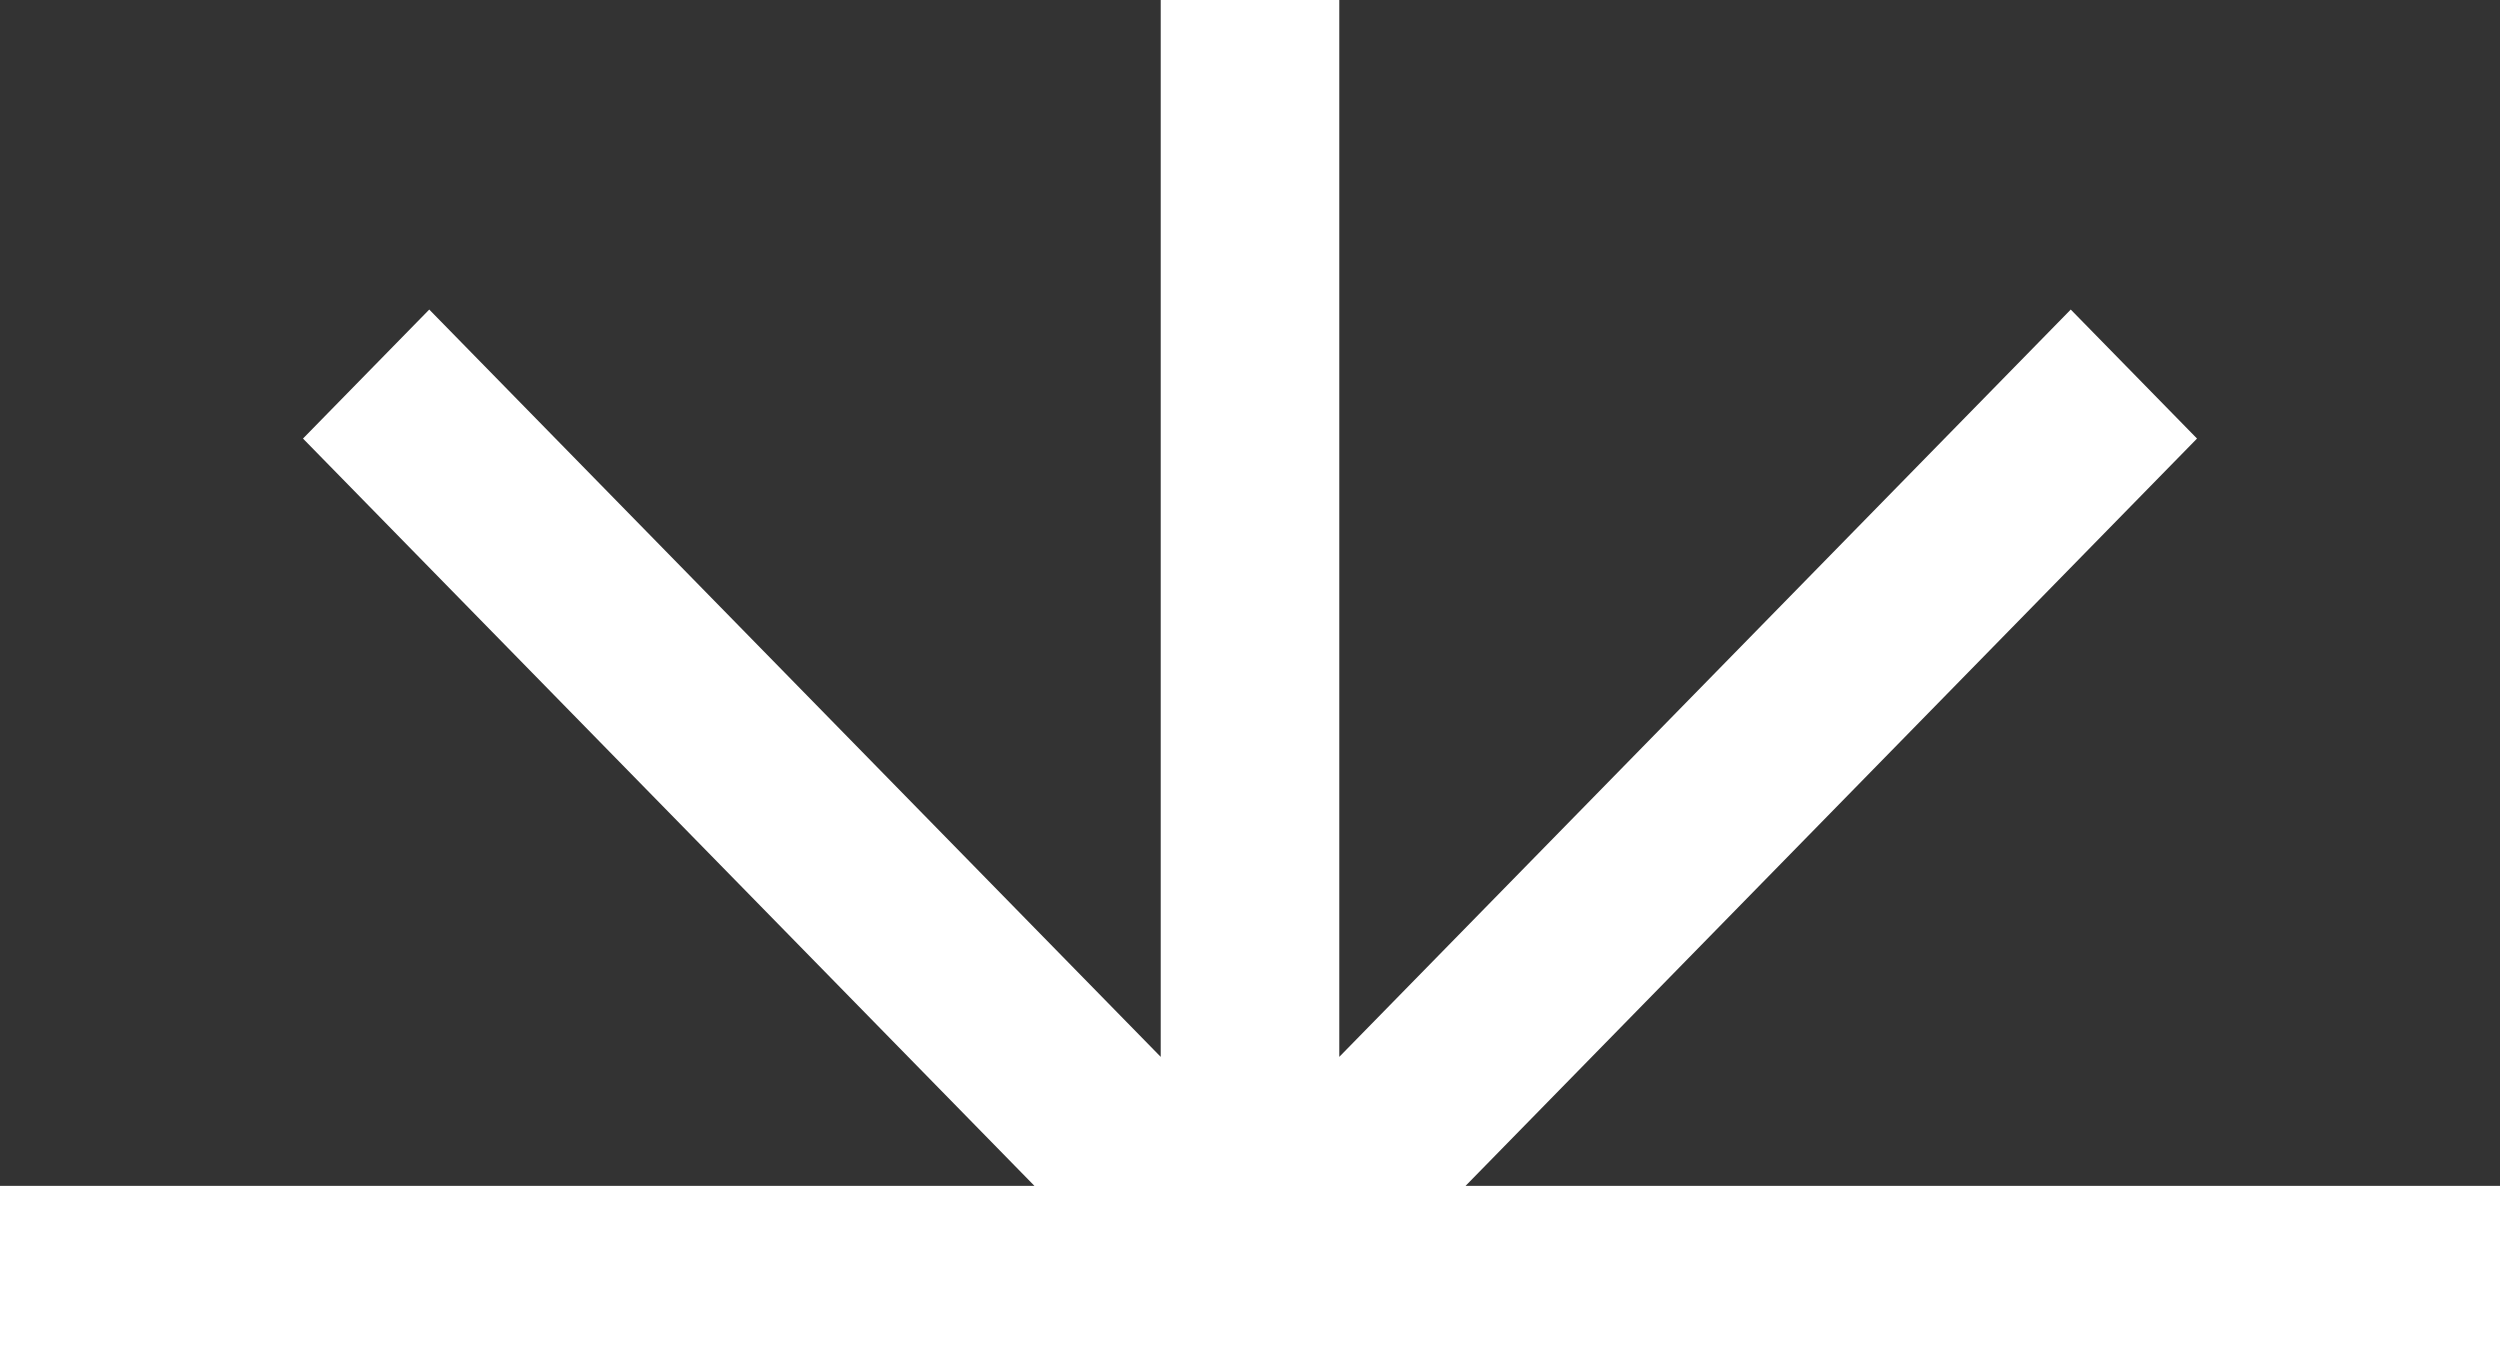 <svg width="486" height="266" viewBox="0 0 486 266" fill="none" xmlns="http://www.w3.org/2000/svg">
<rect x="0" y="0" width="486" height="266" fill="#333333" stroke="none"/>
<path fill-rule="evenodd" clip-rule="evenodd" d="M260.357 266L225.643 266.001L201.096 266H0V230.533H201.096L58.9 85.255L83.446 60.177L225.643 205.455V0H260.357V205.455L402.554 60.177L427.099 85.255L284.903 230.533H486V266H284.903H260.357Z" fill="white"/>
</svg>
